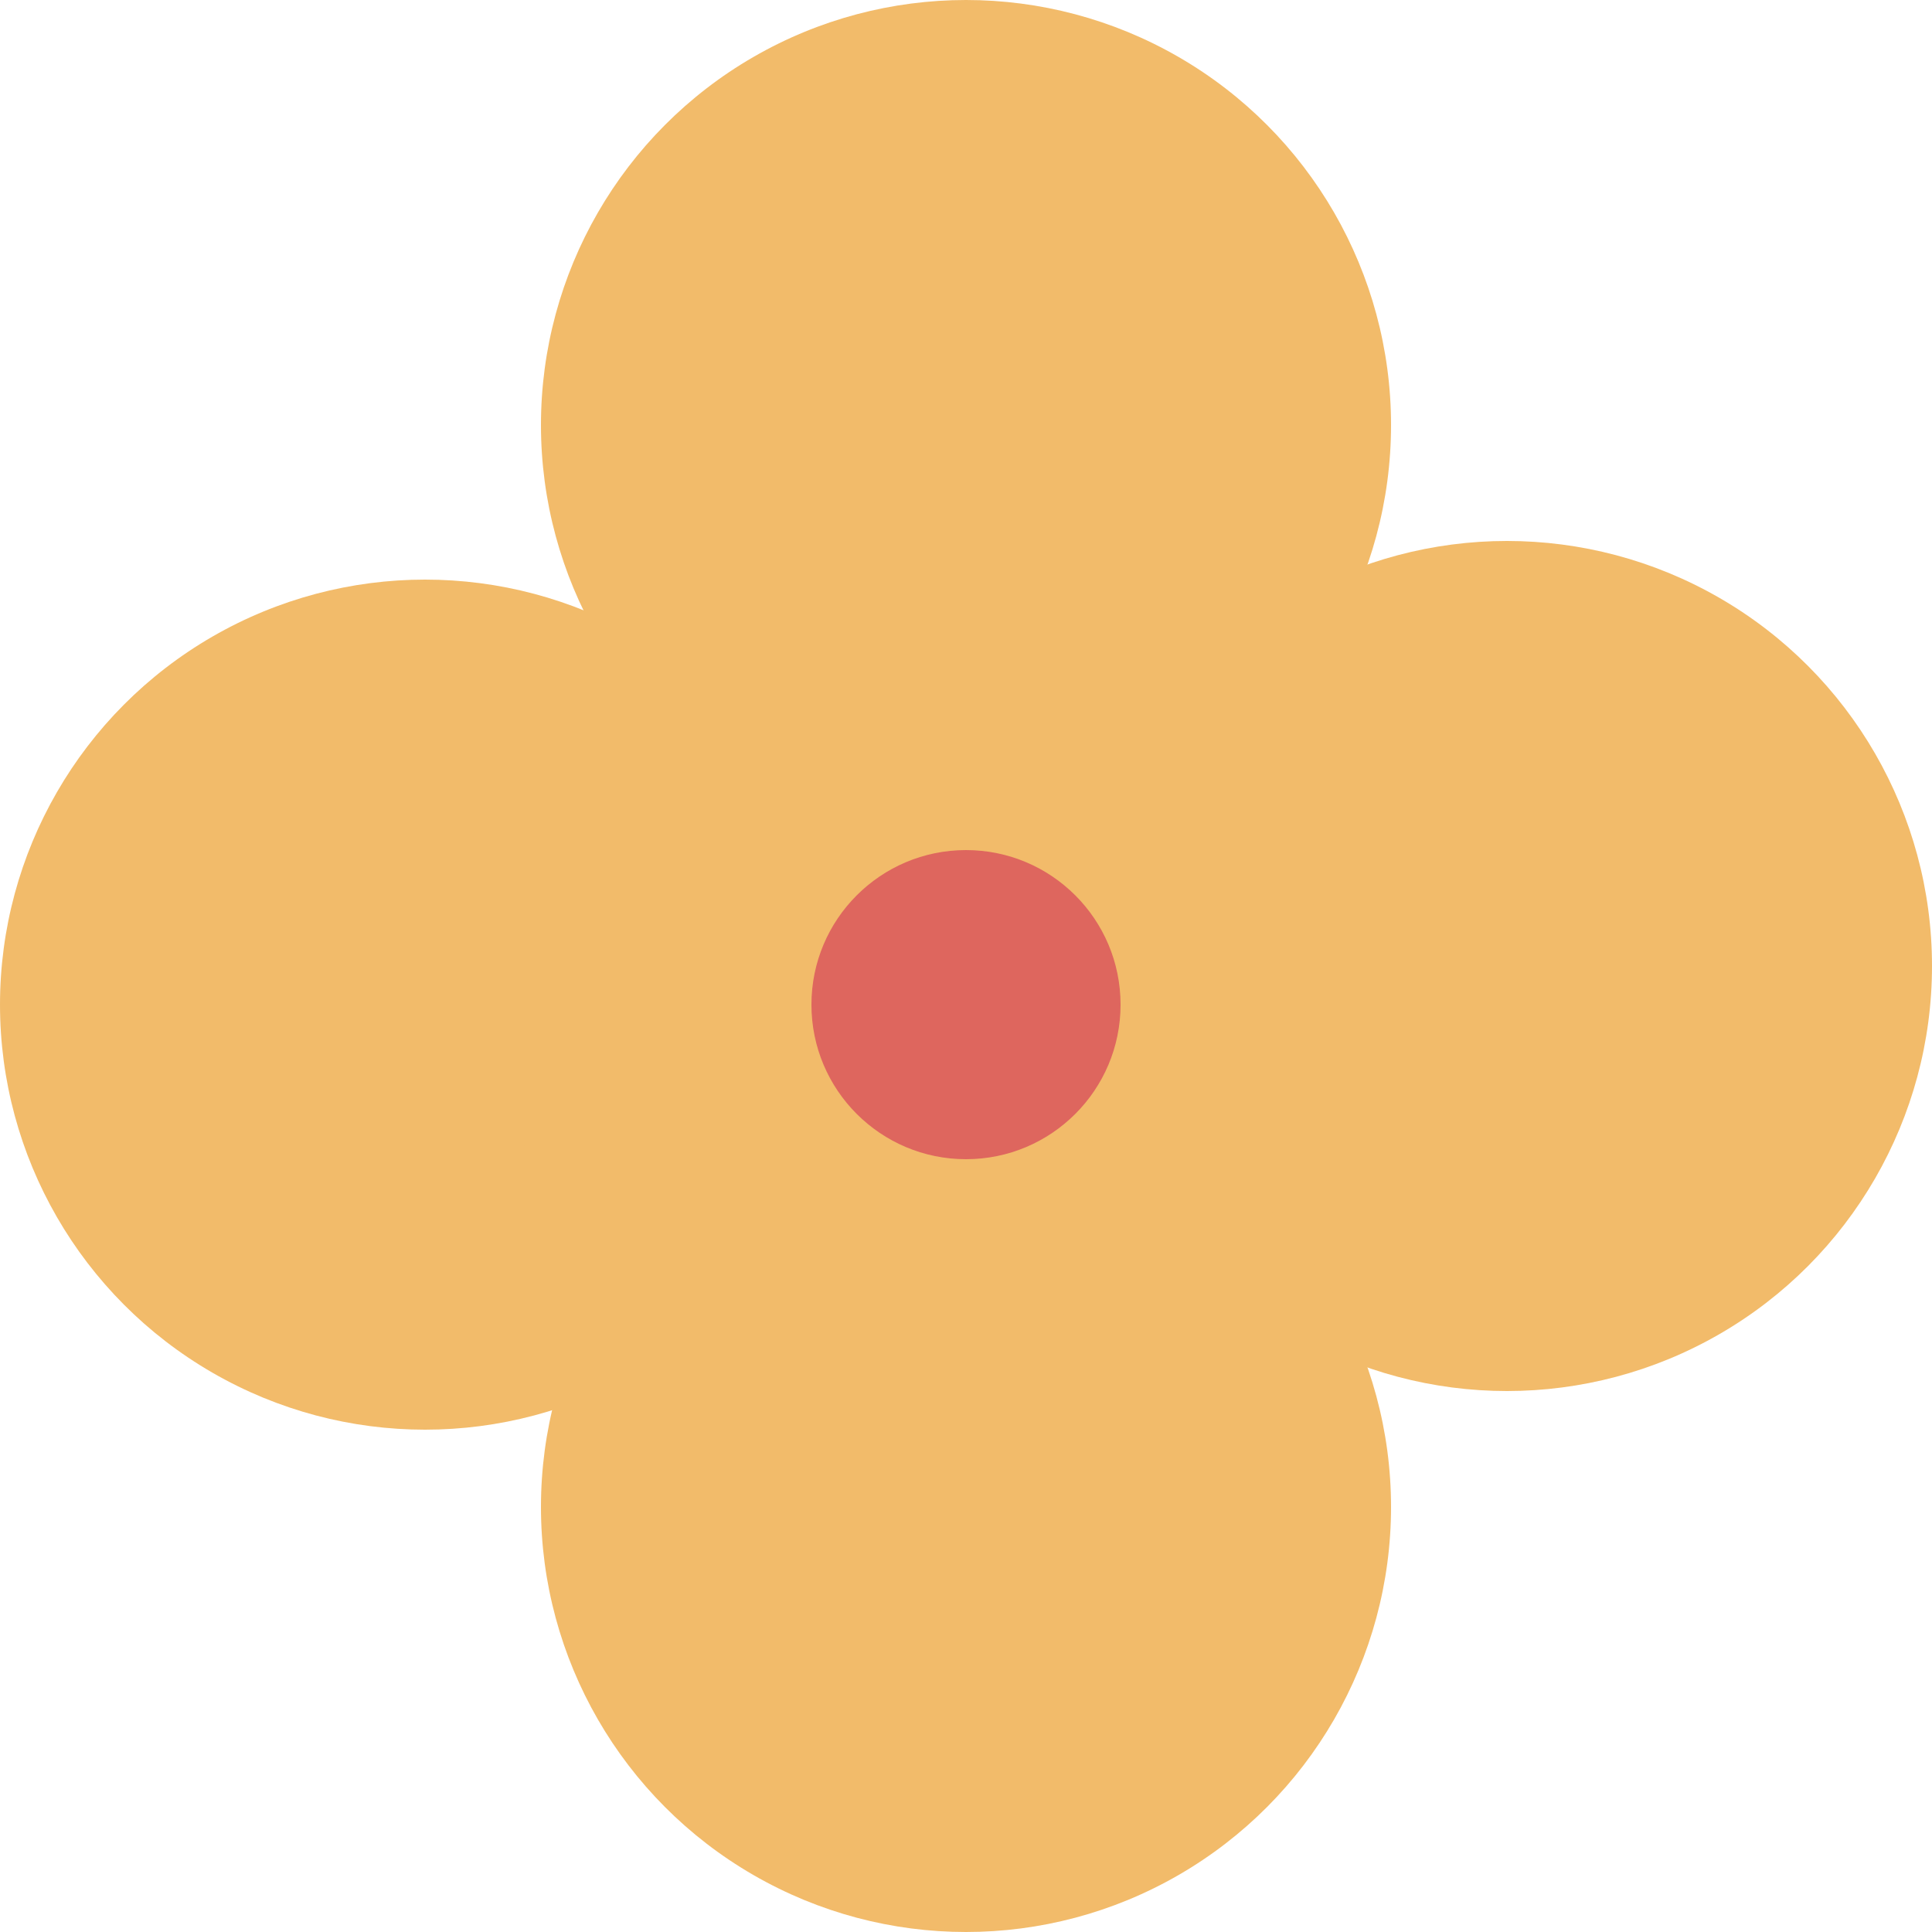 <svg width="36" height="36" viewBox="0 0 36 36" fill="none" xmlns="http://www.w3.org/2000/svg">
<circle cx="18" cy="7.92" r="7.92" fill="#F2BB6A"/>
<circle cx="28.08" cy="18" r="7.92" fill="#F2BB6A"/>
<circle cx="18" cy="28.08" r="7.92" fill="#F2BB6A"/>
<circle cx="7.92" cy="18.72" r="7.92" fill="#F2BB6A"/>
<circle cx="16.56" cy="17.28" r="7.92" fill="#F2BB6A"/>
<circle cx="18" cy="18.72" r="2.88" fill="#DE665E"/>
</svg>
